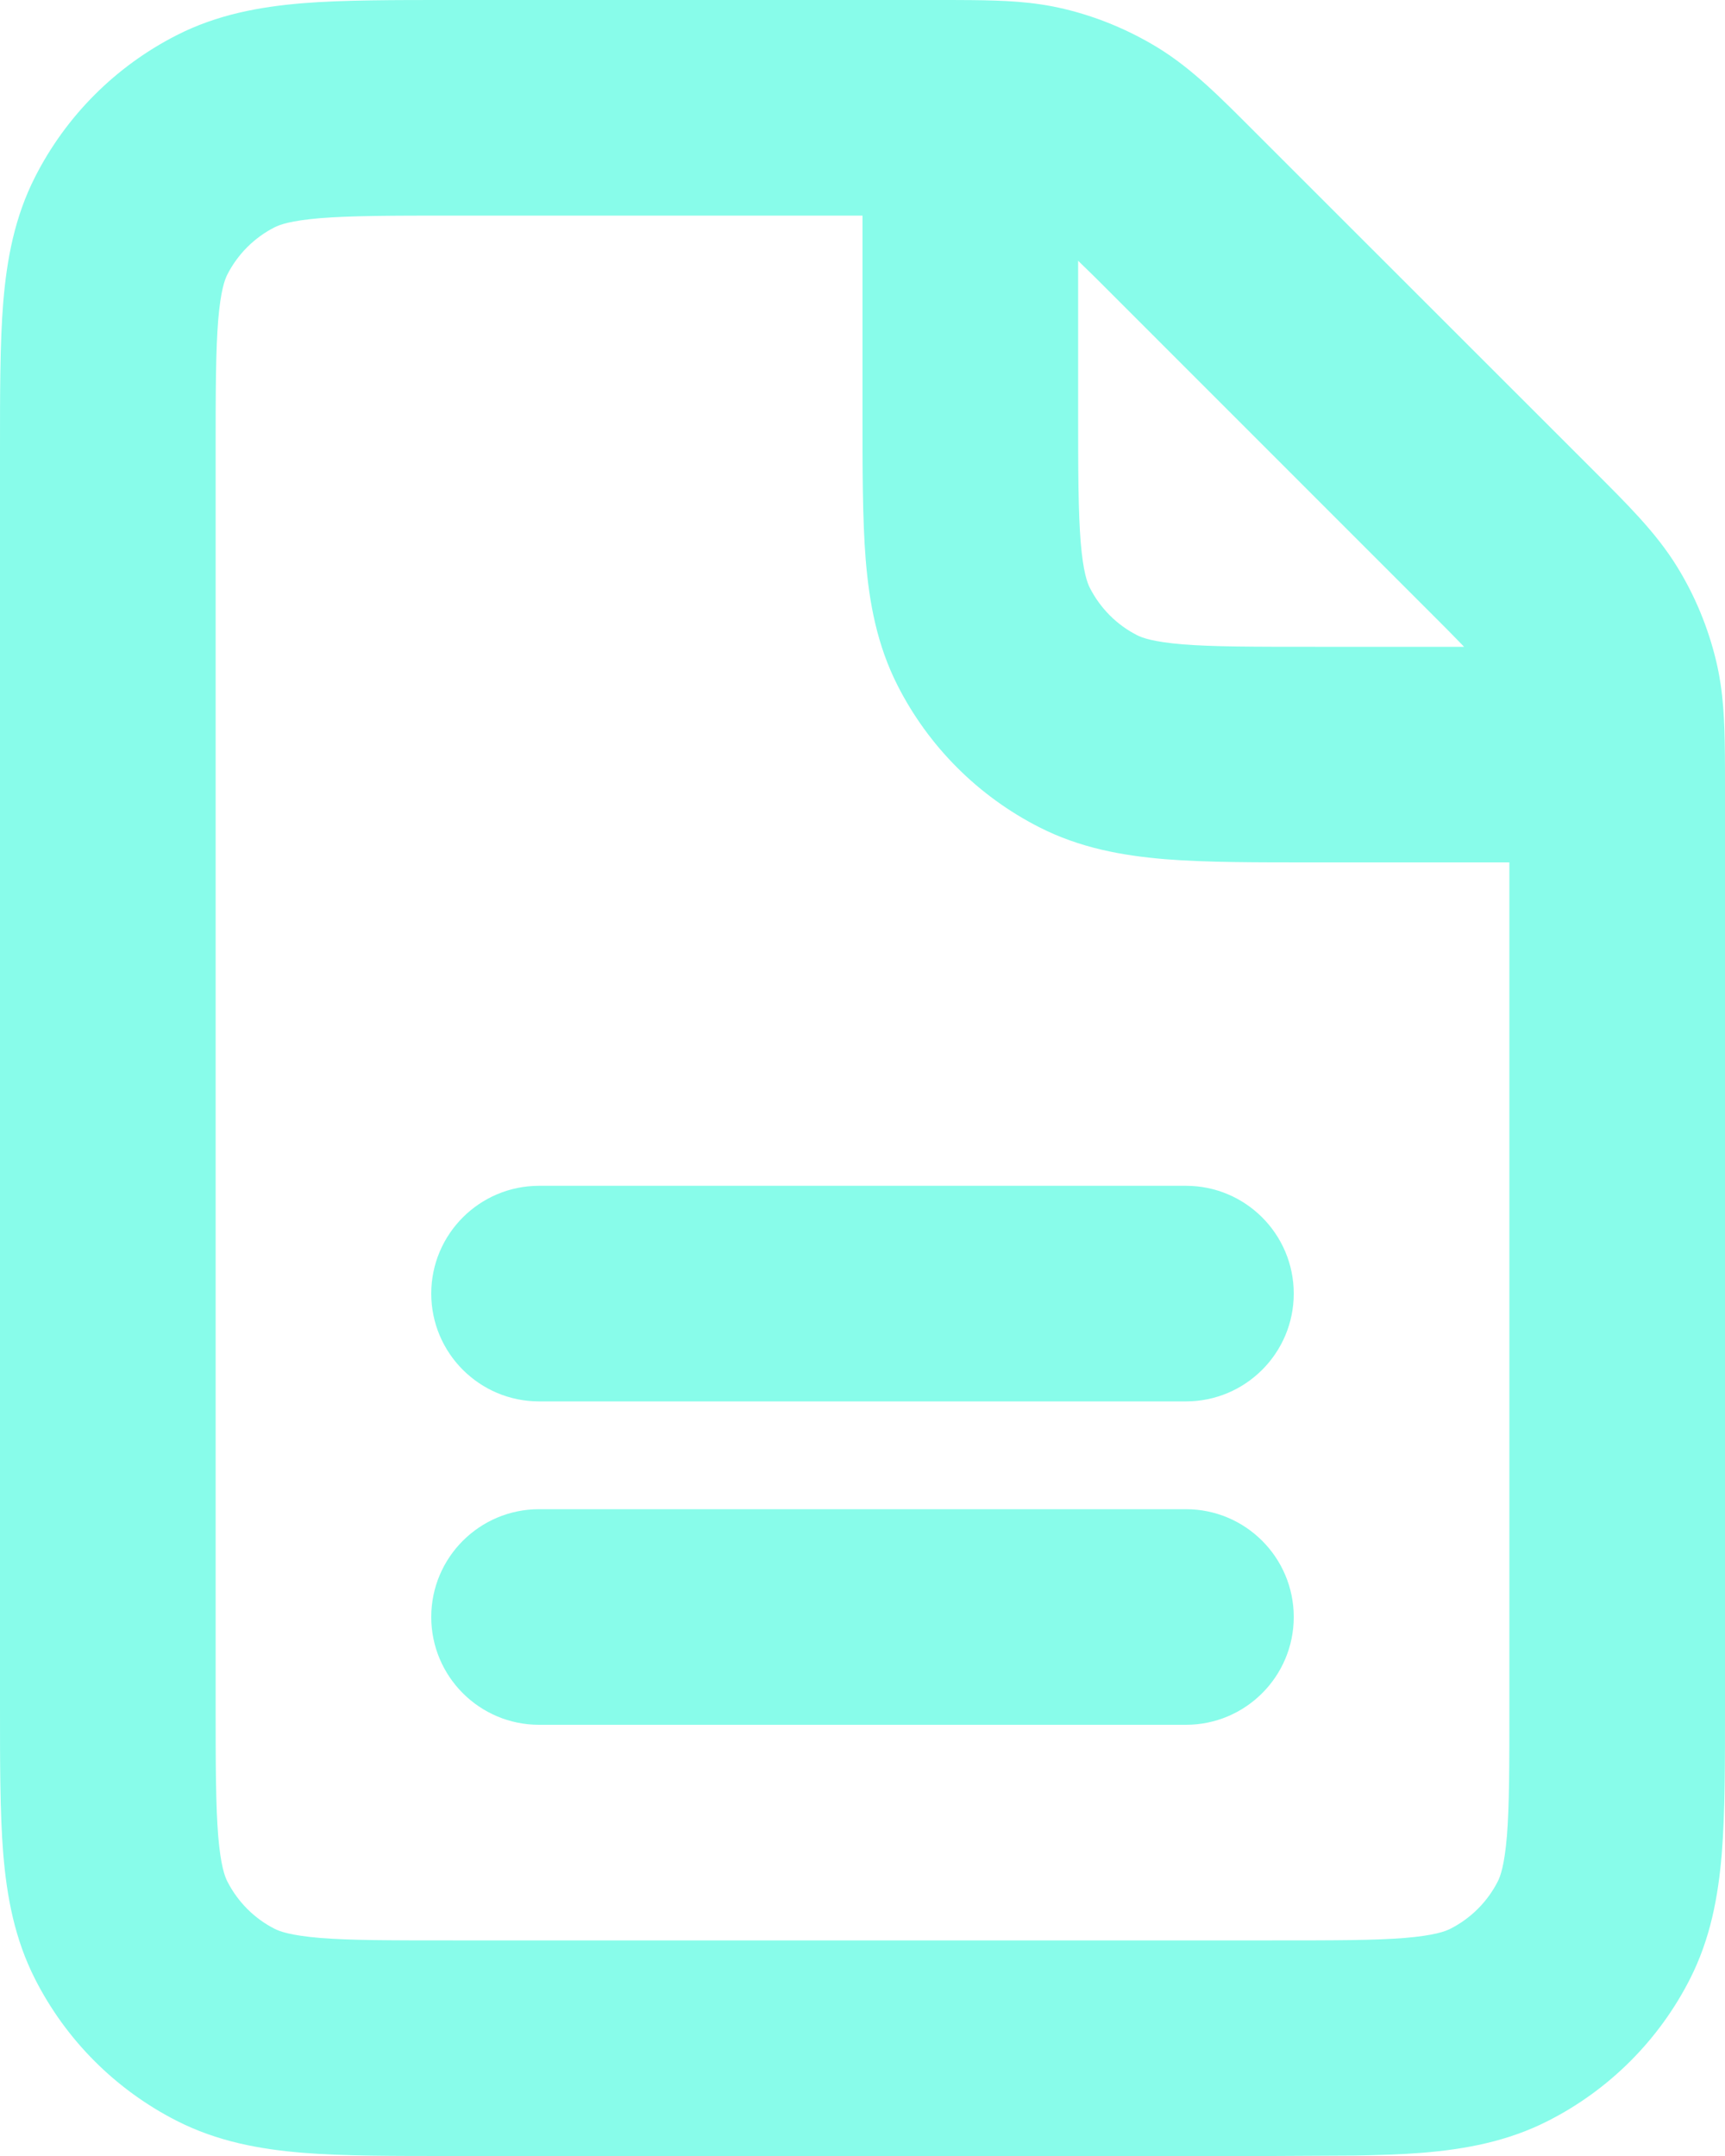 <?xml version="1.0" encoding="utf-8"?>
<svg xmlns="http://www.w3.org/2000/svg" fill="none" height="100%" overflow="visible" preserveAspectRatio="none" style="display: block;" viewBox="0 0 16 20" width="100%">
<path d="M4.43618e-06 15.8V4.2C4.43618e-06 3.657 -0.001 3.188 0.03 2.805C0.063 2.409 0.134 2.016 0.327 1.638C0.615 1.073 1.073 0.615 1.638 0.327C2.016 0.134 2.409 0.063 2.805 0.03C3.188 -0.001 3.657 4.38521e-06 4.2 4.38521e-06H8.675C8.796 4.38105e-06 8.909 5.94237e-05 9.01 0.001C9.302 0.004 9.581 0.013 9.872 0.083C10.177 0.156 10.47 0.278 10.739 0.442C11.065 0.642 11.333 0.918 11.645 1.23L14.771 4.355C15.084 4.669 15.358 4.935 15.558 5.261C15.722 5.528 15.843 5.821 15.917 6.128C15.987 6.419 15.996 6.698 15.999 6.991C16 7.092 16 7.204 16 7.326V15.804C16 16.346 16.001 16.813 15.97 17.196C15.937 17.591 15.866 17.984 15.673 18.362C15.385 18.927 14.925 19.386 14.361 19.673C13.983 19.866 13.59 19.937 13.195 19.97C13.004 19.985 12.792 19.992 12.56 19.996L11.803 20H4.197C3.655 20 3.187 20.001 2.804 19.97C2.409 19.937 2.016 19.866 1.638 19.673C1.073 19.385 0.614 18.926 0.327 18.362C0.134 17.984 0.063 17.591 0.03 17.195C-0.001 16.812 4.43618e-06 16.343 4.43618e-06 15.8ZM11 14C11.552 14 12 14.448 12 15C12 15.552 11.552 16 11 16H5C4.448 16 4 15.552 4 15C4 14.448 4.448 14 5 14H11ZM11 11C11.552 11 12 11.448 12 12C12 12.552 11.552 13 11 13H5C4.448 13 4 12.552 4 12C4 11.448 4.448 11 5 11H11ZM10 3.801C10 4.377 10.001 4.749 10.024 5.032C10.047 5.304 10.084 5.405 10.109 5.454C10.206 5.643 10.358 5.796 10.546 5.892C10.595 5.917 10.696 5.954 10.967 5.977C11.25 6 11.622 6 12.197 6H13.58C13.52 5.939 13.448 5.863 13.355 5.771L10.23 2.645C10.138 2.552 10.061 2.479 10 2.419V3.801ZM2 15.8C2 16.376 2.001 16.749 2.024 17.032C2.047 17.304 2.084 17.405 2.109 17.454C2.206 17.643 2.358 17.796 2.546 17.892C2.595 17.917 2.696 17.954 2.967 17.977C3.25 18 3.622 18 4.197 18H11.803C12.378 18 12.75 18 13.032 17.977C13.303 17.954 13.404 17.917 13.453 17.892C13.642 17.796 13.796 17.642 13.892 17.454C13.917 17.405 13.954 17.304 13.977 17.033C14 16.75 14 16.379 14 15.804V8H12.197C11.655 8 11.187 8.001 10.804 7.97C10.409 7.937 10.016 7.866 9.638 7.673C9.073 7.385 8.614 6.926 8.327 6.362C8.134 5.984 8.063 5.591 8.03 5.195C7.999 4.812 8 4.343 8 3.8V2H4.2C3.624 2 3.251 2.001 2.968 2.024C2.696 2.047 2.595 2.084 2.546 2.109C2.358 2.205 2.205 2.358 2.109 2.546C2.084 2.595 2.047 2.696 2.024 2.968C2.001 3.251 2 3.624 2 4.2V15.8Z" fill="#88FCEA" id="Vector (Stroke)"/>
</svg>